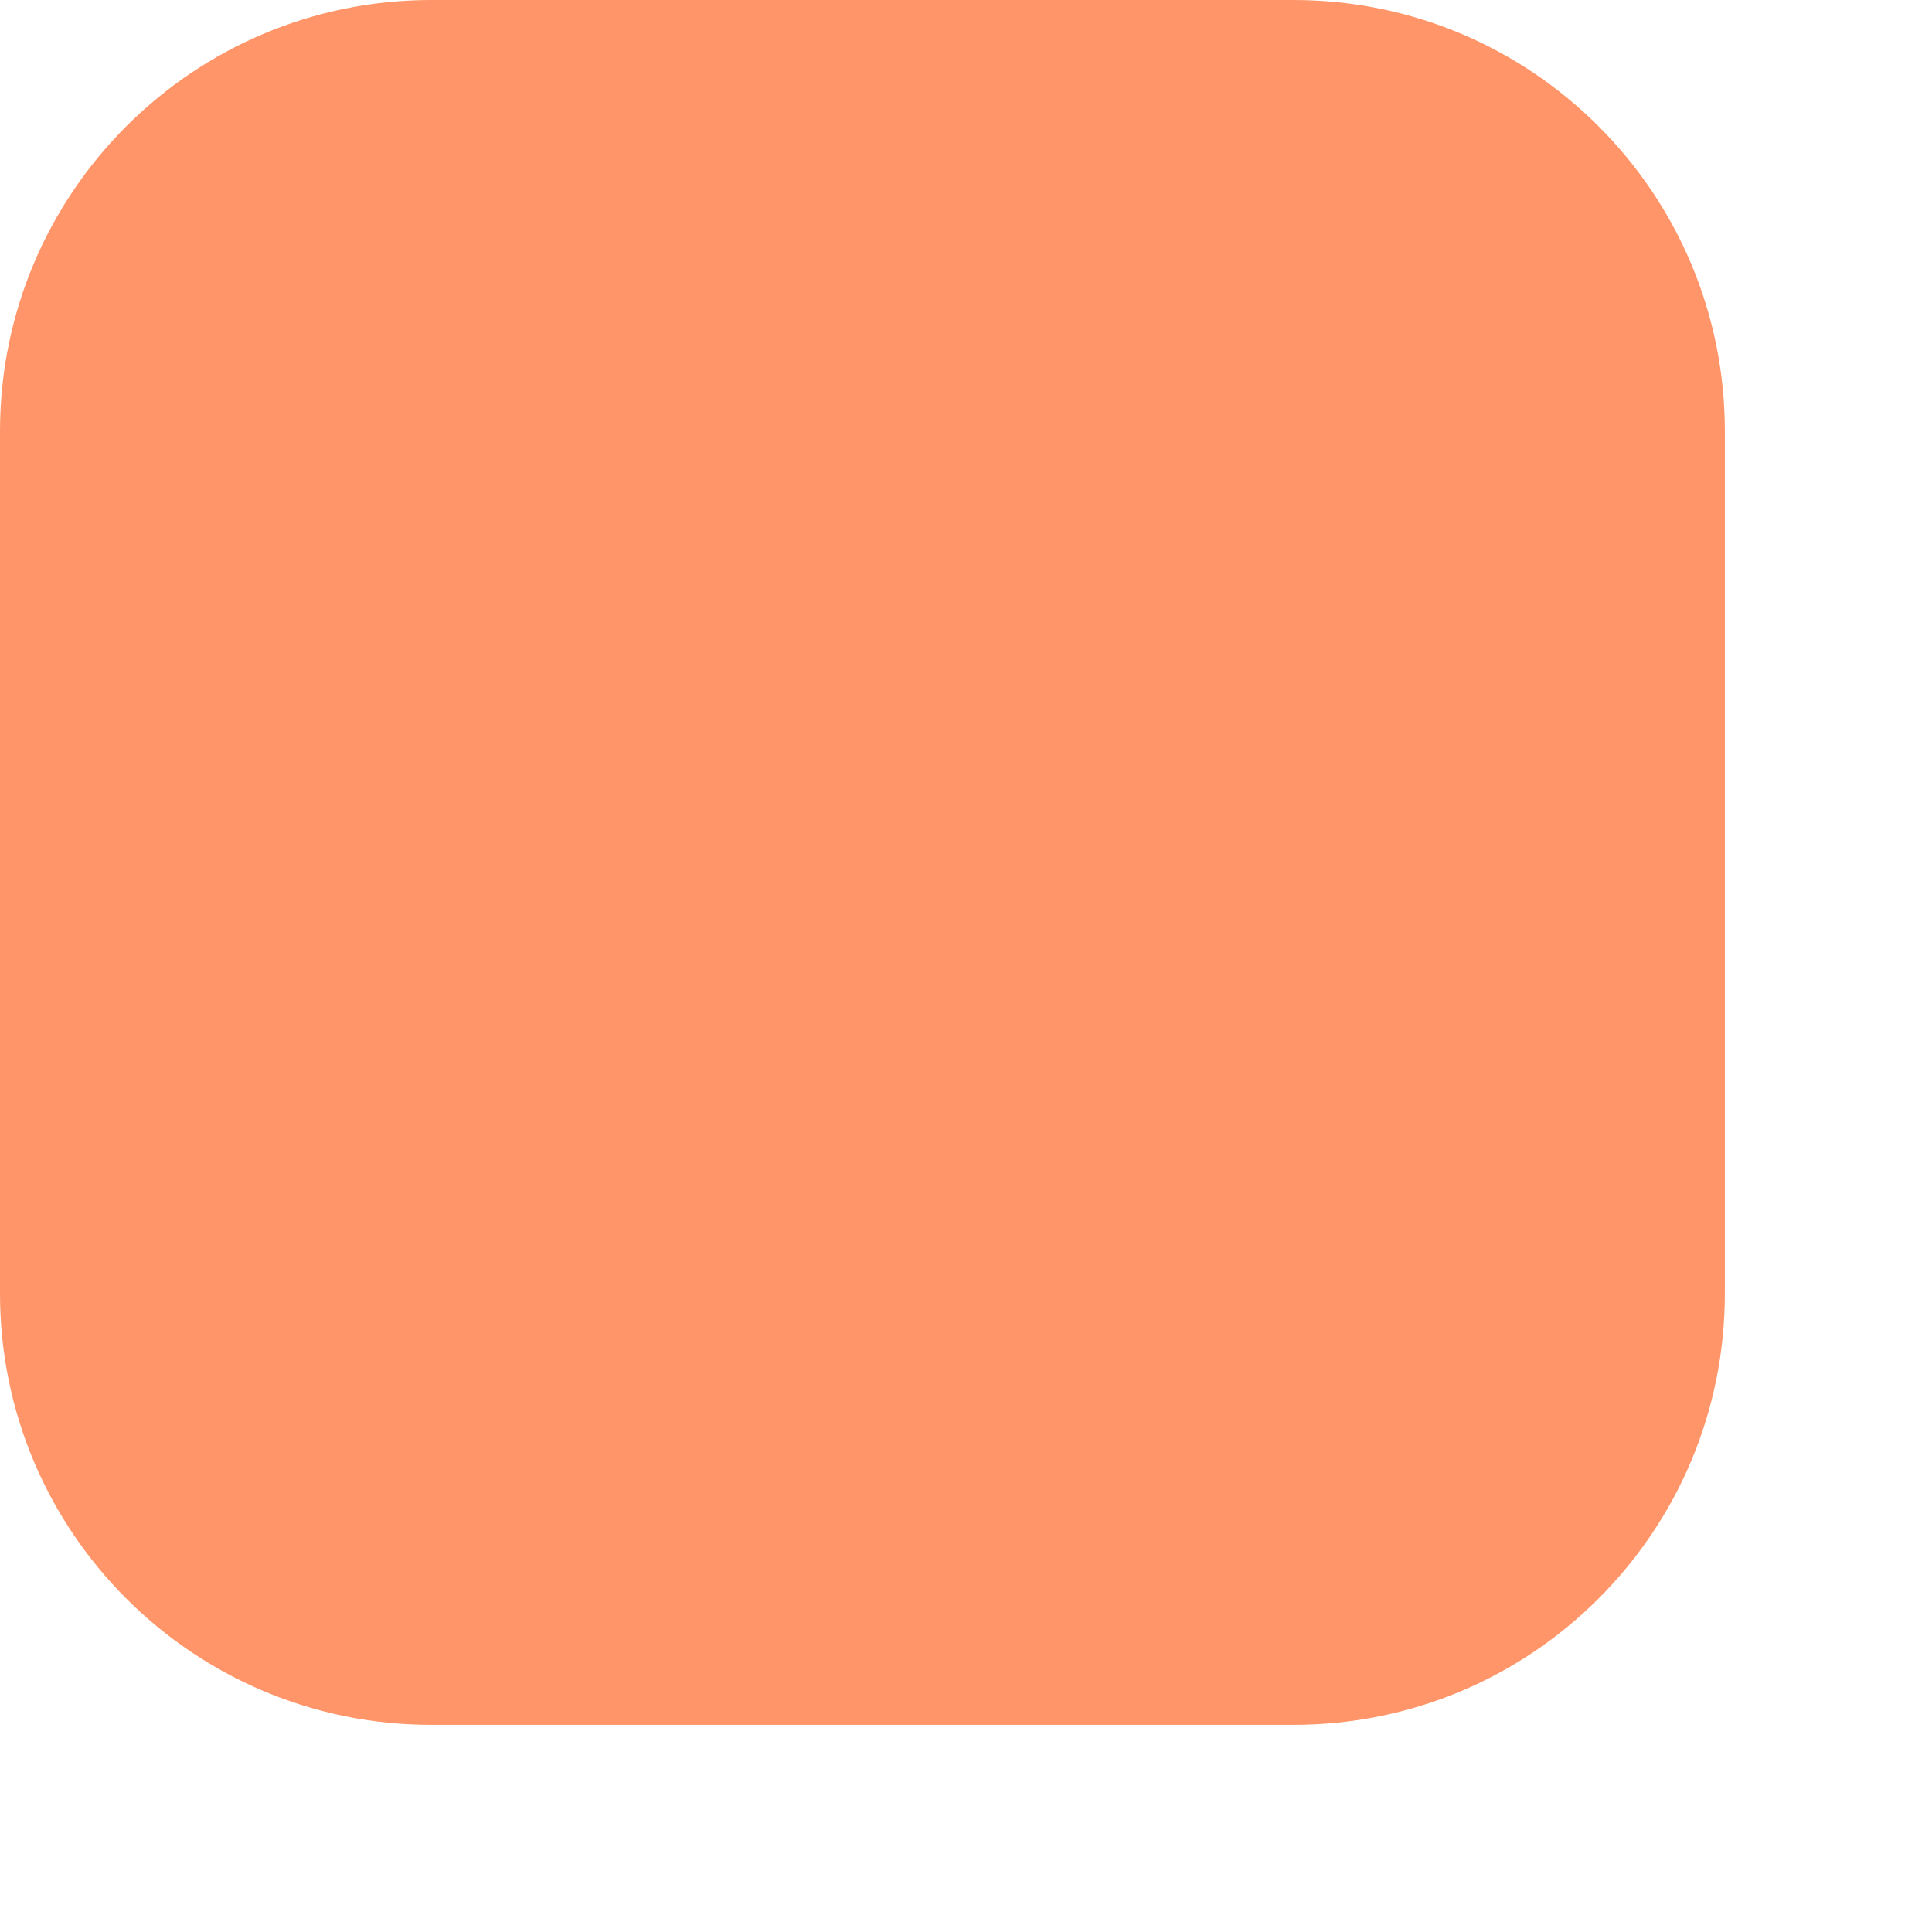 <?xml version="1.0" encoding="utf-8"?>
<svg xmlns="http://www.w3.org/2000/svg" fill="none" height="100%" overflow="visible" preserveAspectRatio="none" style="display: block;" viewBox="0 0 9 9" width="100%">
<path d="M0 2.009C0 0.899 0.899 0 2.009 0H6.026C7.136 0 8.035 0.899 8.035 2.009V6.026C8.035 7.136 7.136 8.035 6.026 8.035H2.009C0.899 8.035 0 7.136 0 6.026V2.009Z" fill="#FF9568" id="Solid"/>
</svg>